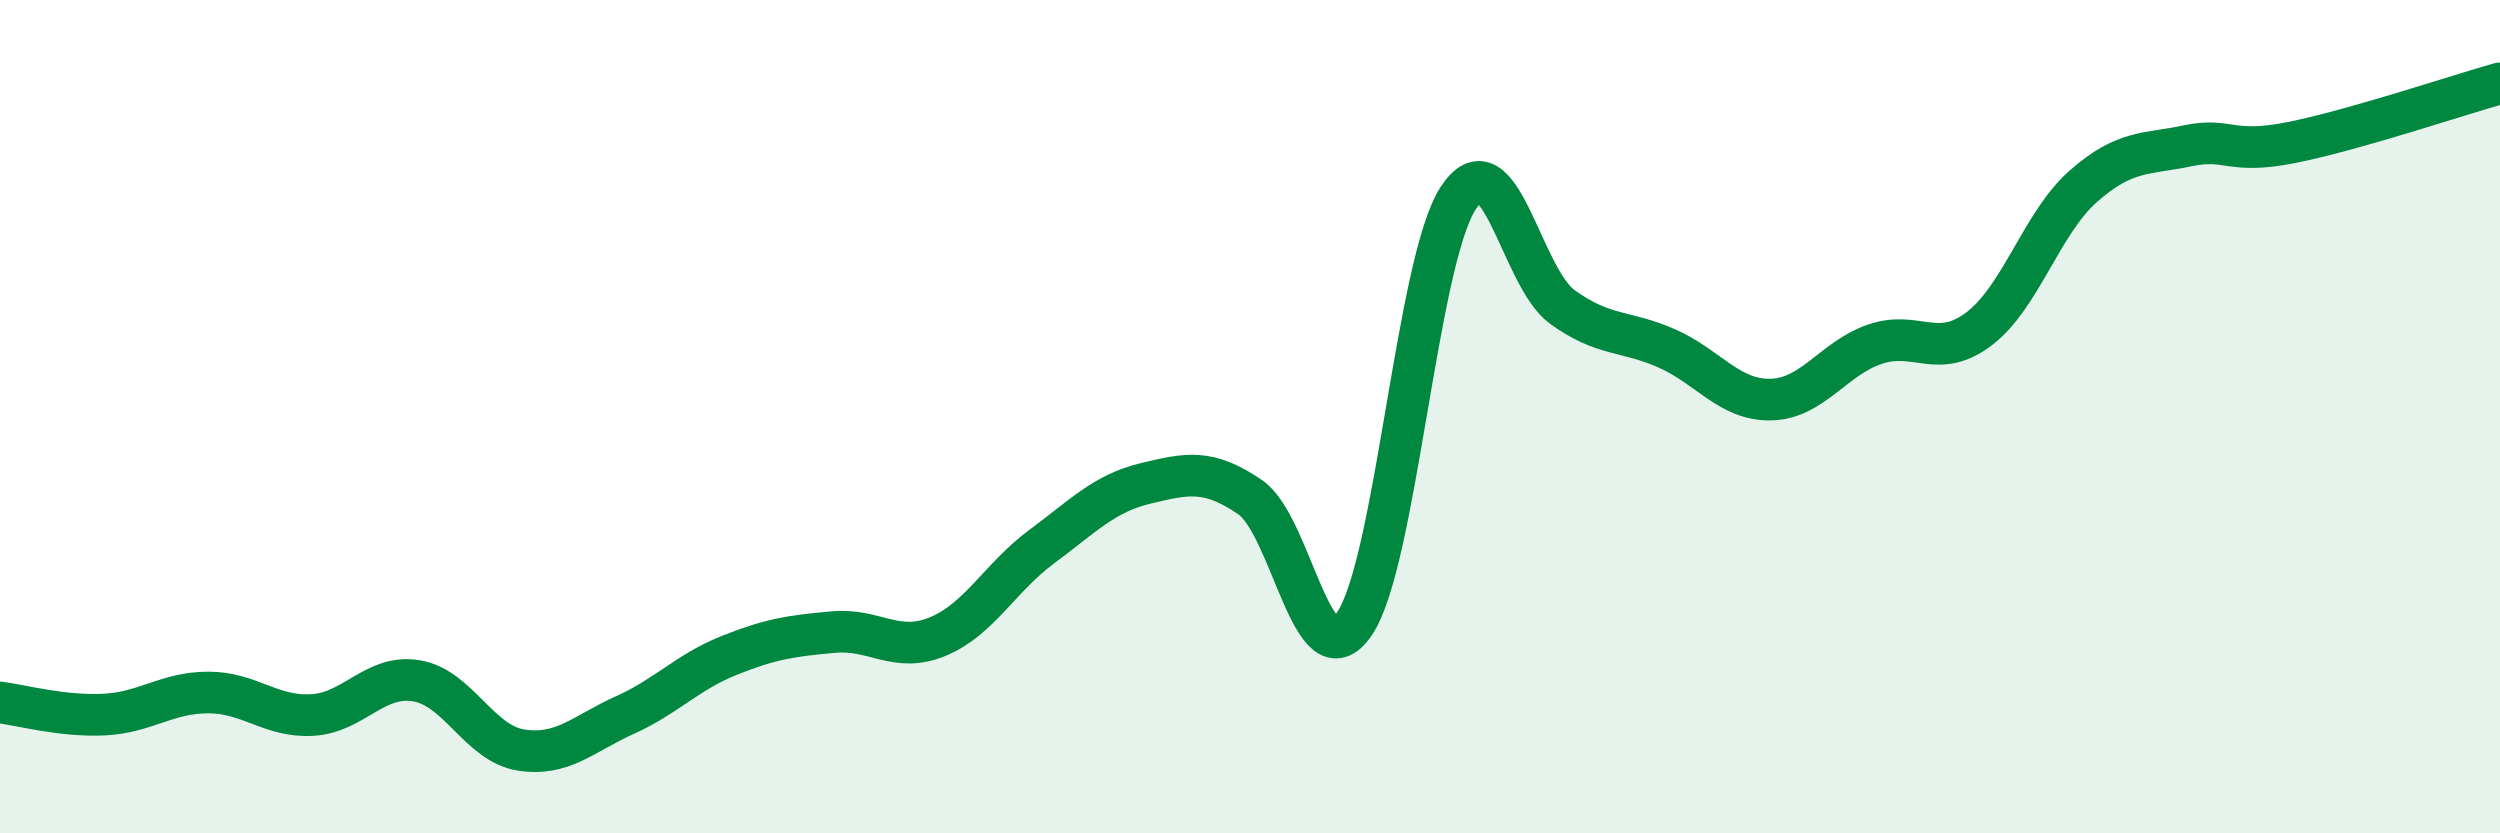 
    <svg width="60" height="20" viewBox="0 0 60 20" xmlns="http://www.w3.org/2000/svg">
      <path
        d="M 0,16.86 C 0.5,16.92 1.5,17.2 2.5,17.15 C 3.5,17.1 4,16.62 5,16.62 C 6,16.62 6.5,17.22 7.5,17.16 C 8.5,17.1 9,16.17 10,16.34 C 11,16.51 11.5,17.84 12.5,18 C 13.5,18.16 14,17.61 15,17.16 C 16,16.71 16.5,16.13 17.5,15.73 C 18.5,15.33 19,15.26 20,15.17 C 21,15.08 21.5,15.69 22.5,15.28 C 23.5,14.87 24,13.86 25,13.12 C 26,12.38 26.5,11.84 27.5,11.6 C 28.5,11.36 29,11.25 30,11.93 C 31,12.61 31.5,16.42 32.5,14.98 C 33.5,13.54 34,6.27 35,4.75 C 36,3.23 36.5,6.65 37.5,7.37 C 38.5,8.09 39,7.92 40,8.36 C 41,8.8 41.5,9.61 42.5,9.59 C 43.5,9.57 44,8.6 45,8.26 C 46,7.92 46.5,8.65 47.5,7.89 C 48.5,7.13 49,5.35 50,4.47 C 51,3.59 51.5,3.71 52.5,3.5 C 53.5,3.29 53.5,3.72 55,3.42 C 56.5,3.12 59,2.28 60,2L60 20L0 20Z"
        fill="#008740"
        opacity="0.1"
        stroke-linecap="round"
        stroke-linejoin="round"
      />
      <path
        d="M 0,16.86 C 0.5,16.92 1.5,17.2 2.5,17.15 C 3.5,17.1 4,16.62 5,16.62 C 6,16.62 6.5,17.22 7.5,17.16 C 8.5,17.1 9,16.17 10,16.34 C 11,16.51 11.5,17.84 12.5,18 C 13.5,18.16 14,17.61 15,17.16 C 16,16.71 16.5,16.13 17.5,15.73 C 18.5,15.33 19,15.26 20,15.17 C 21,15.08 21.5,15.69 22.5,15.28 C 23.5,14.87 24,13.86 25,13.12 C 26,12.38 26.5,11.84 27.5,11.6 C 28.5,11.36 29,11.25 30,11.93 C 31,12.61 31.5,16.42 32.5,14.98 C 33.5,13.54 34,6.27 35,4.75 C 36,3.23 36.5,6.65 37.5,7.37 C 38.5,8.09 39,7.92 40,8.36 C 41,8.8 41.5,9.61 42.5,9.59 C 43.5,9.57 44,8.6 45,8.26 C 46,7.92 46.5,8.65 47.5,7.89 C 48.5,7.13 49,5.35 50,4.47 C 51,3.59 51.5,3.71 52.5,3.5 C 53.5,3.29 53.5,3.72 55,3.42 C 56.5,3.12 59,2.28 60,2"
        stroke="#008740"
        stroke-width="1"
        fill="none"
        stroke-linecap="round"
        stroke-linejoin="round"
      />
    </svg>
  